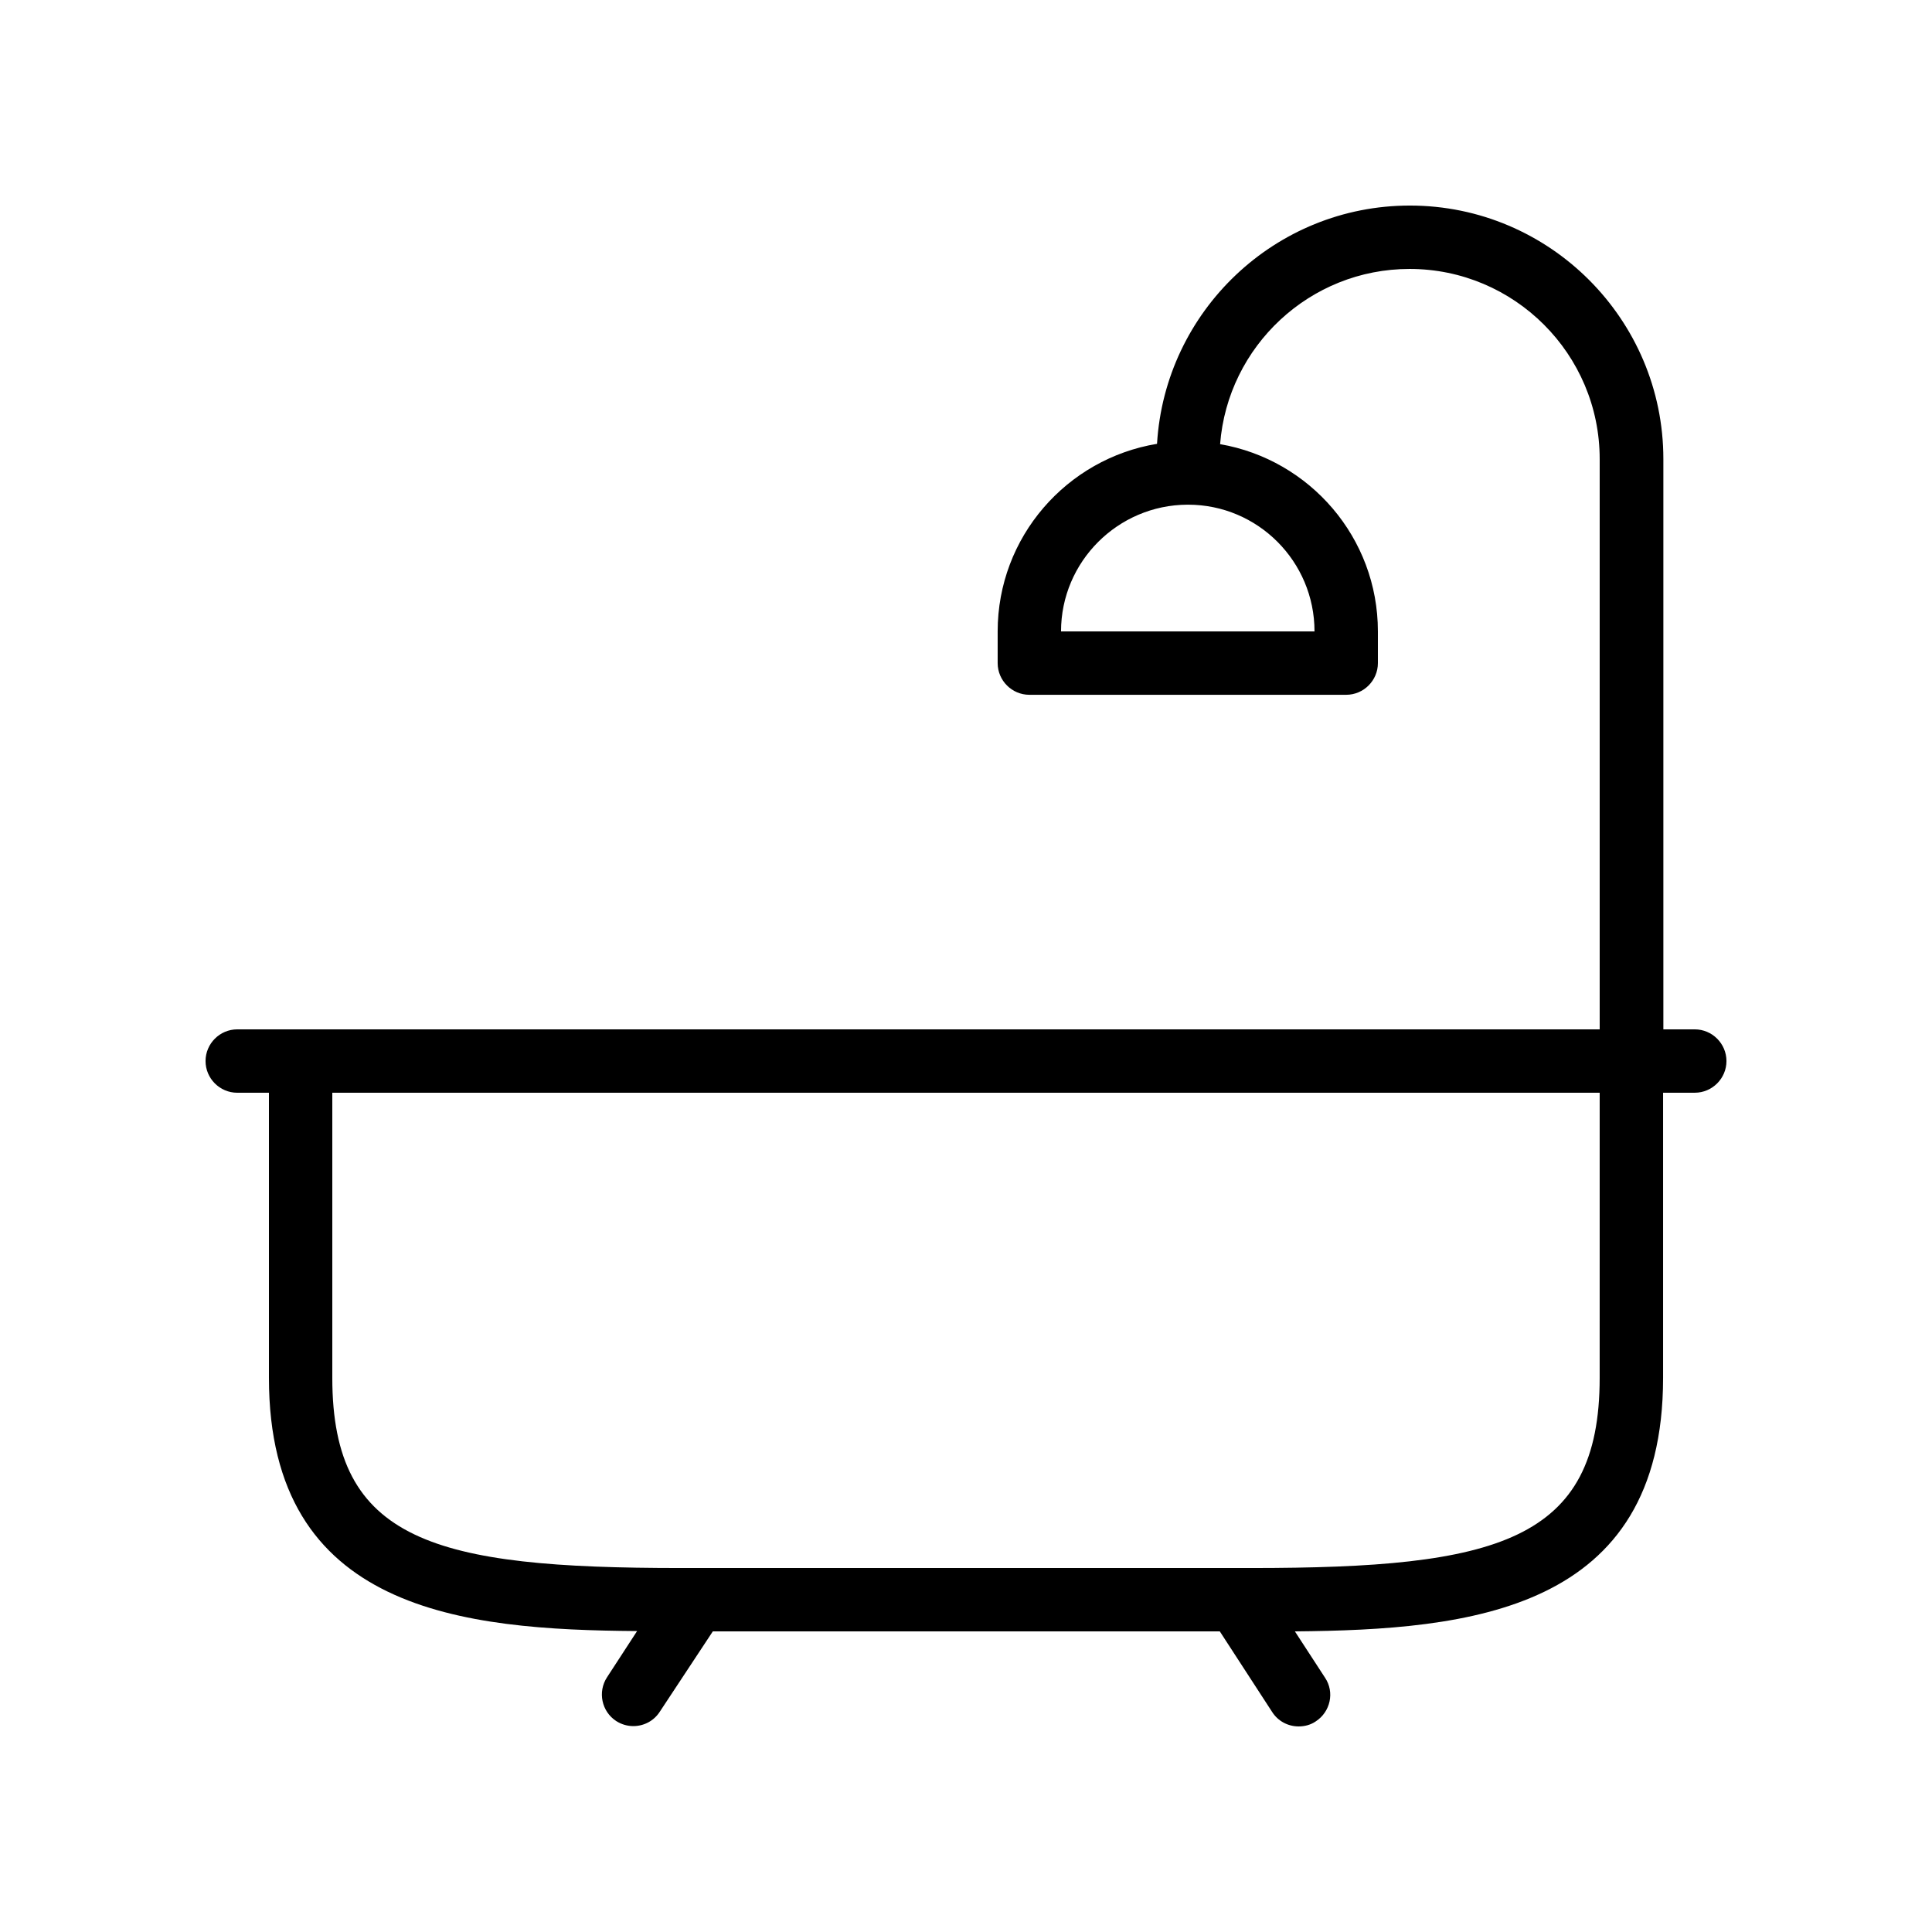 <?xml version="1.0" encoding="UTF-8"?>
<!-- Uploaded to: ICON Repo, www.svgrepo.com, Generator: ICON Repo Mixer Tools -->
<svg fill="#000000" width="800px" height="800px" version="1.1" viewBox="144 144 512 512" xmlns="http://www.w3.org/2000/svg">
 <path d="m593.12 416.79h-8.312v-151.14c0-37.031-30.145-67.176-67.176-67.176-35.688 0-64.906 27.961-67.008 63.145-23.93 3.949-42.234 24.688-42.234 49.711v8.398c0 4.617 3.777 8.398 8.398 8.398h83.969c4.617 0 8.398-3.777 8.398-8.398v-8.398c0-24.855-18.055-45.512-41.816-49.625 2.012-25.945 23.762-46.434 50.211-46.434 27.793 0 50.383 22.586 50.383 50.383v151.14l-344.27-0.004h-16.793c-4.617 0-8.398 3.777-8.398 8.398 0 4.617 3.777 8.398 8.398 8.398h8.398v75.57c0 61.969 51.473 66.754 97.57 67.09l-7.977 12.258c-2.519 3.863-1.426 9.07 2.434 11.586 1.426 0.922 3.023 1.344 4.535 1.344 2.769 0 5.457-1.344 7.055-3.863l14.02-21.242h134.35l13.855 21.328c1.594 2.519 4.281 3.863 7.055 3.863 1.594 0 3.191-0.418 4.535-1.344 3.863-2.519 5.039-7.727 2.434-11.586l-7.977-12.258c46.184-0.426 97.574-5.211 97.574-67.18v-75.57h8.398c4.617 0 8.398-3.777 8.398-8.398-0.004-4.617-3.785-8.395-8.402-8.395zm-100.76-105.46h-67.176c0-18.473 15.031-33.504 33.504-33.586h0.082 0.082c18.477 0 33.508 15.027 33.508 33.586zm75.57 197.83c0 43.41-27.207 50.383-92.363 50.383h-151.14c-65.16 0-92.363-6.969-92.363-50.383v-75.57h335.87z"/>
</svg>
